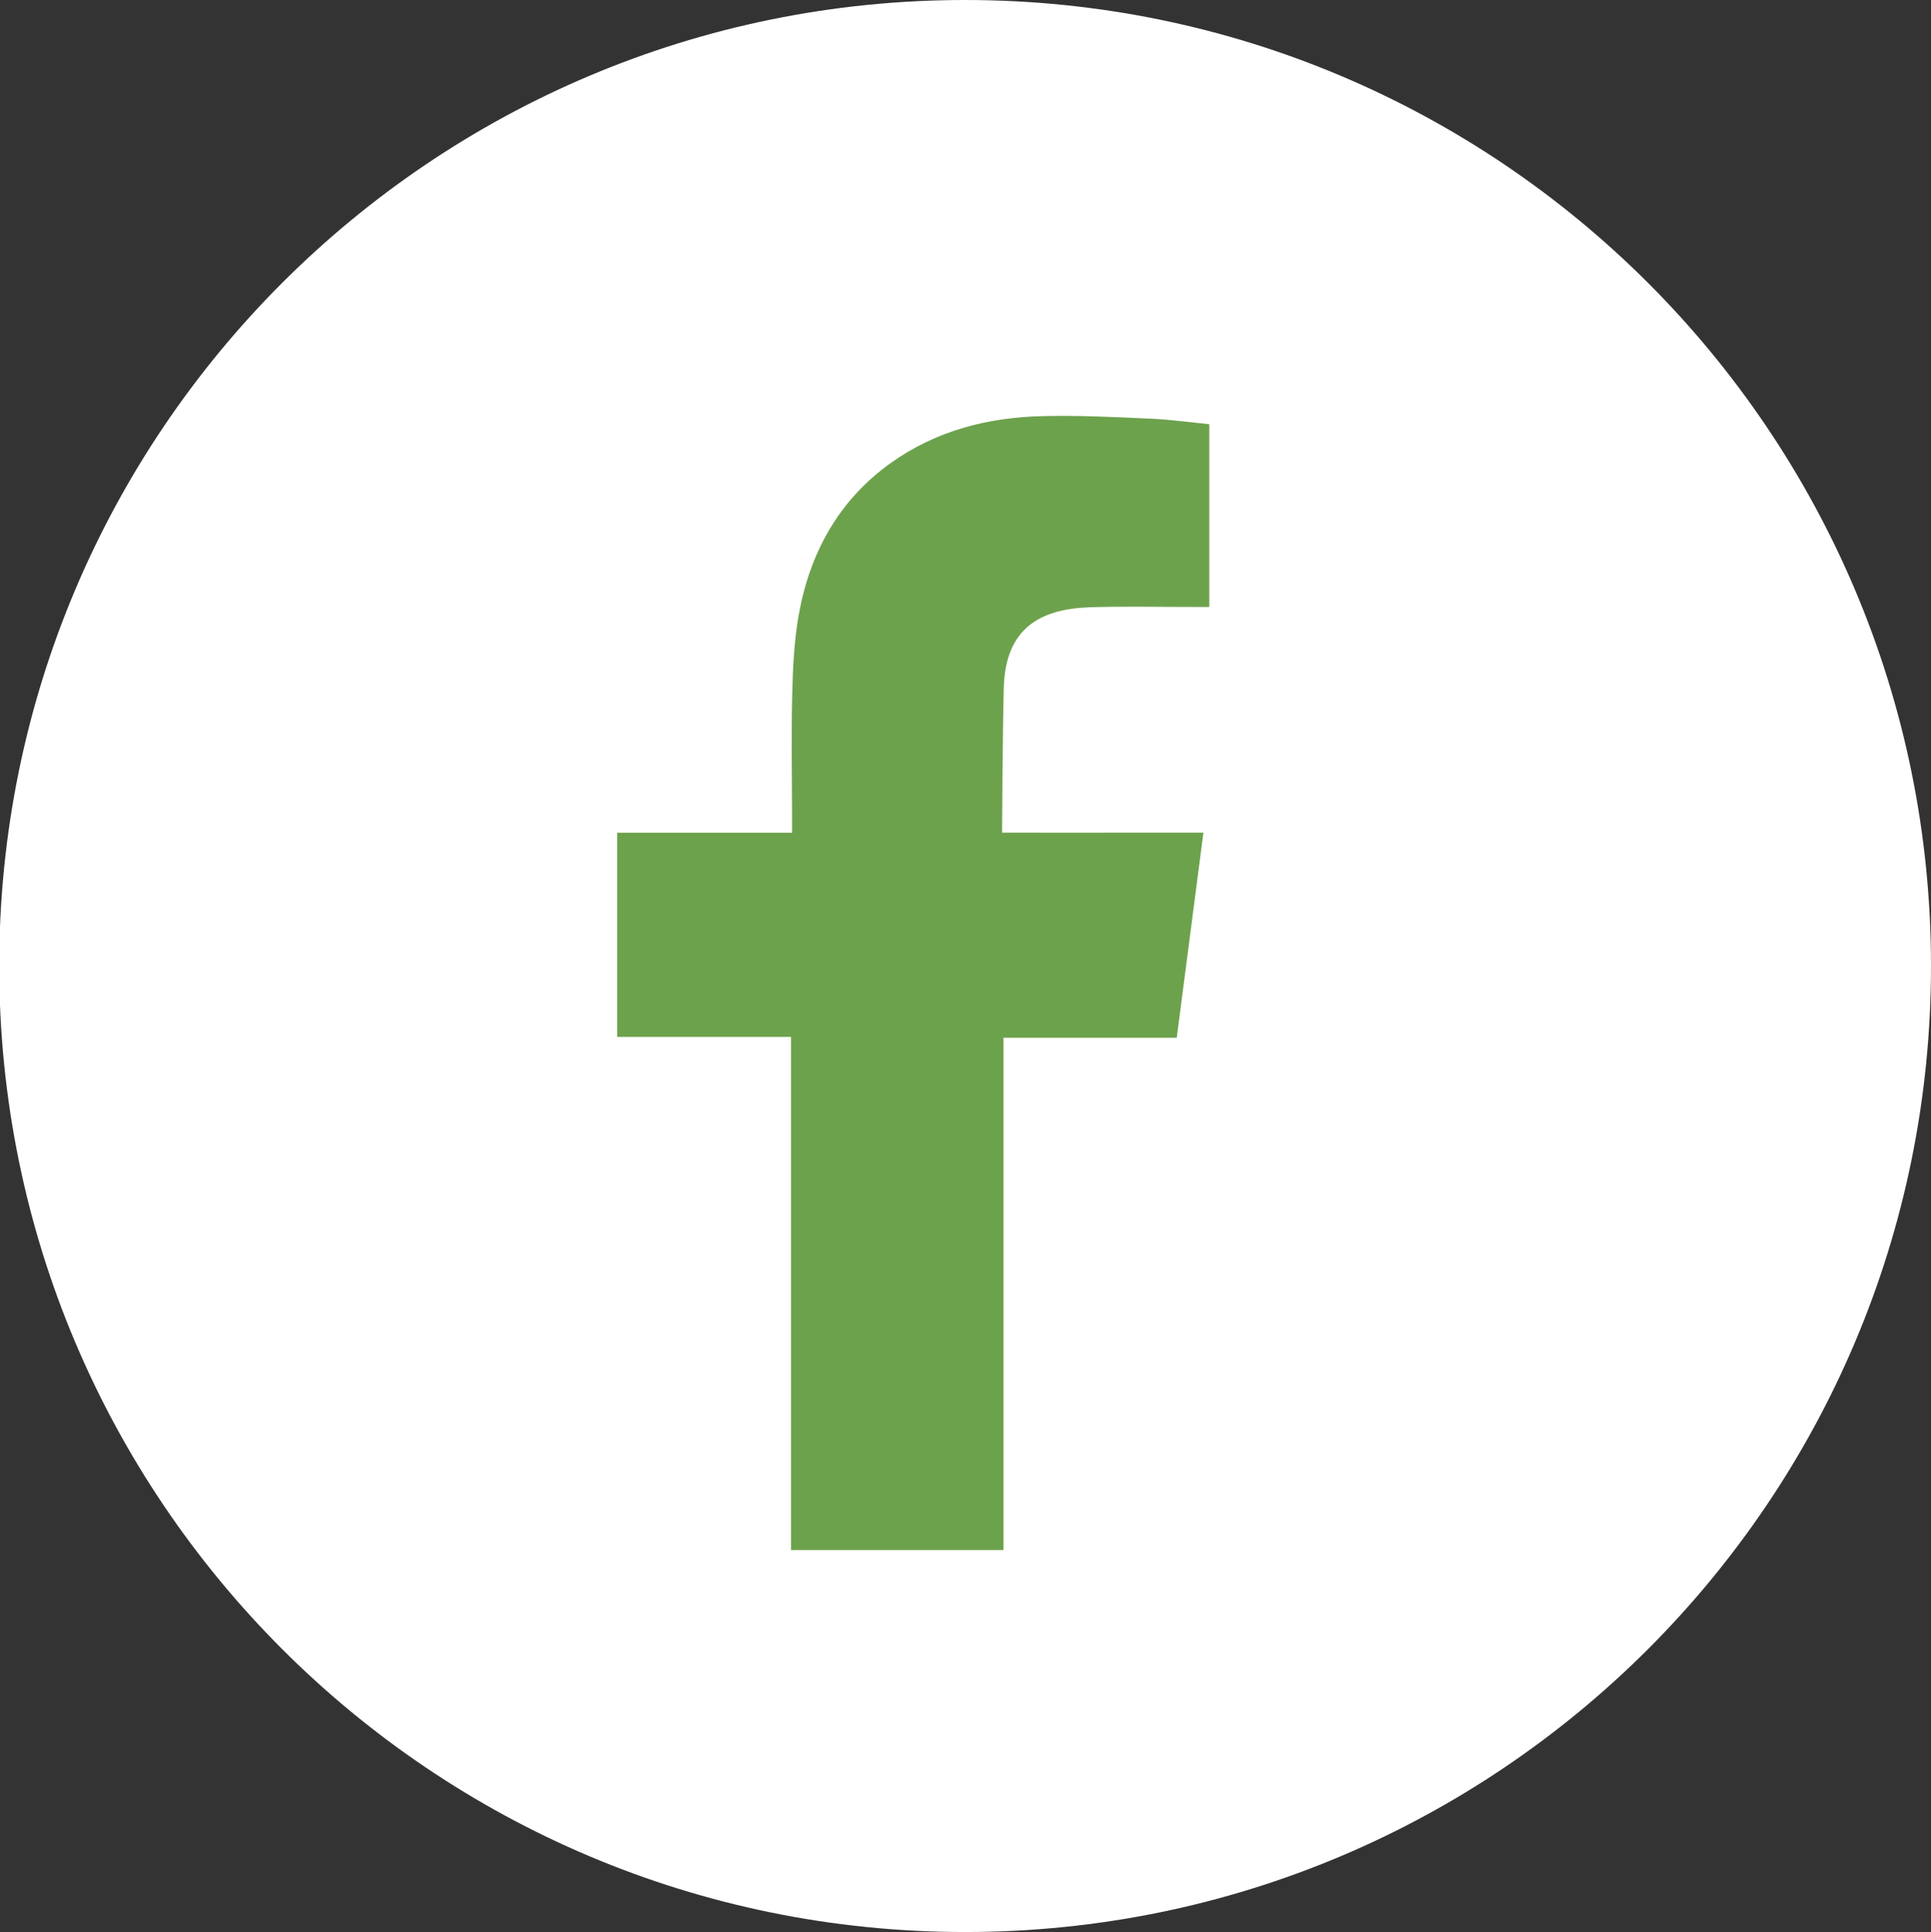 <?xml version="1.0" encoding="UTF-8"?>
<svg id="a" data-name="Ebene 1" xmlns="http://www.w3.org/2000/svg" viewBox="0 0 63.147 63.173">
  <rect x="0" y="0" width="63.147" height="63.173" fill="#333333" stroke="none"/>
  <defs>
    <style>
      .b {
        fill: #fff;
      }

      .c {
        fill: #6da24d;
      }
    </style>
  </defs>
  <path class="b" d="M63.147,31.586c0,17.445-14.142,31.587-31.587,31.587C14.116,63.173-.026,49.031-.026,31.586S14.116,0,31.56,0c17.445,0,31.587,14.141,31.587,31.586"/>
  <path class="c" d="M35.623,19.857c1.148-.038,2.297-.008,3.448-.011h.475v-5.975c-.615-.062-1.256-.15-1.899-.181-1.178-.053-2.358-.112-3.538-.084-1.801,.038-3.505,.476-4.994,1.543-1.707,1.229-2.644,2.953-3.001,4.989-.147,.841-.186,1.711-.207,2.565-.034,1.341-.007,2.682-.005,4.024v.502h-5.719v6.676h5.685v16.779h6.948v-16.752h5.666c.291-2.22,.574-4.418,.872-6.707-.455,0-.865-.001-1.273,0-1.612,.006-5.311,0-5.311,0,0,0,.016-3.309,.056-4.744,.055-1.967,1.222-2.567,2.797-2.624"/>
</svg>